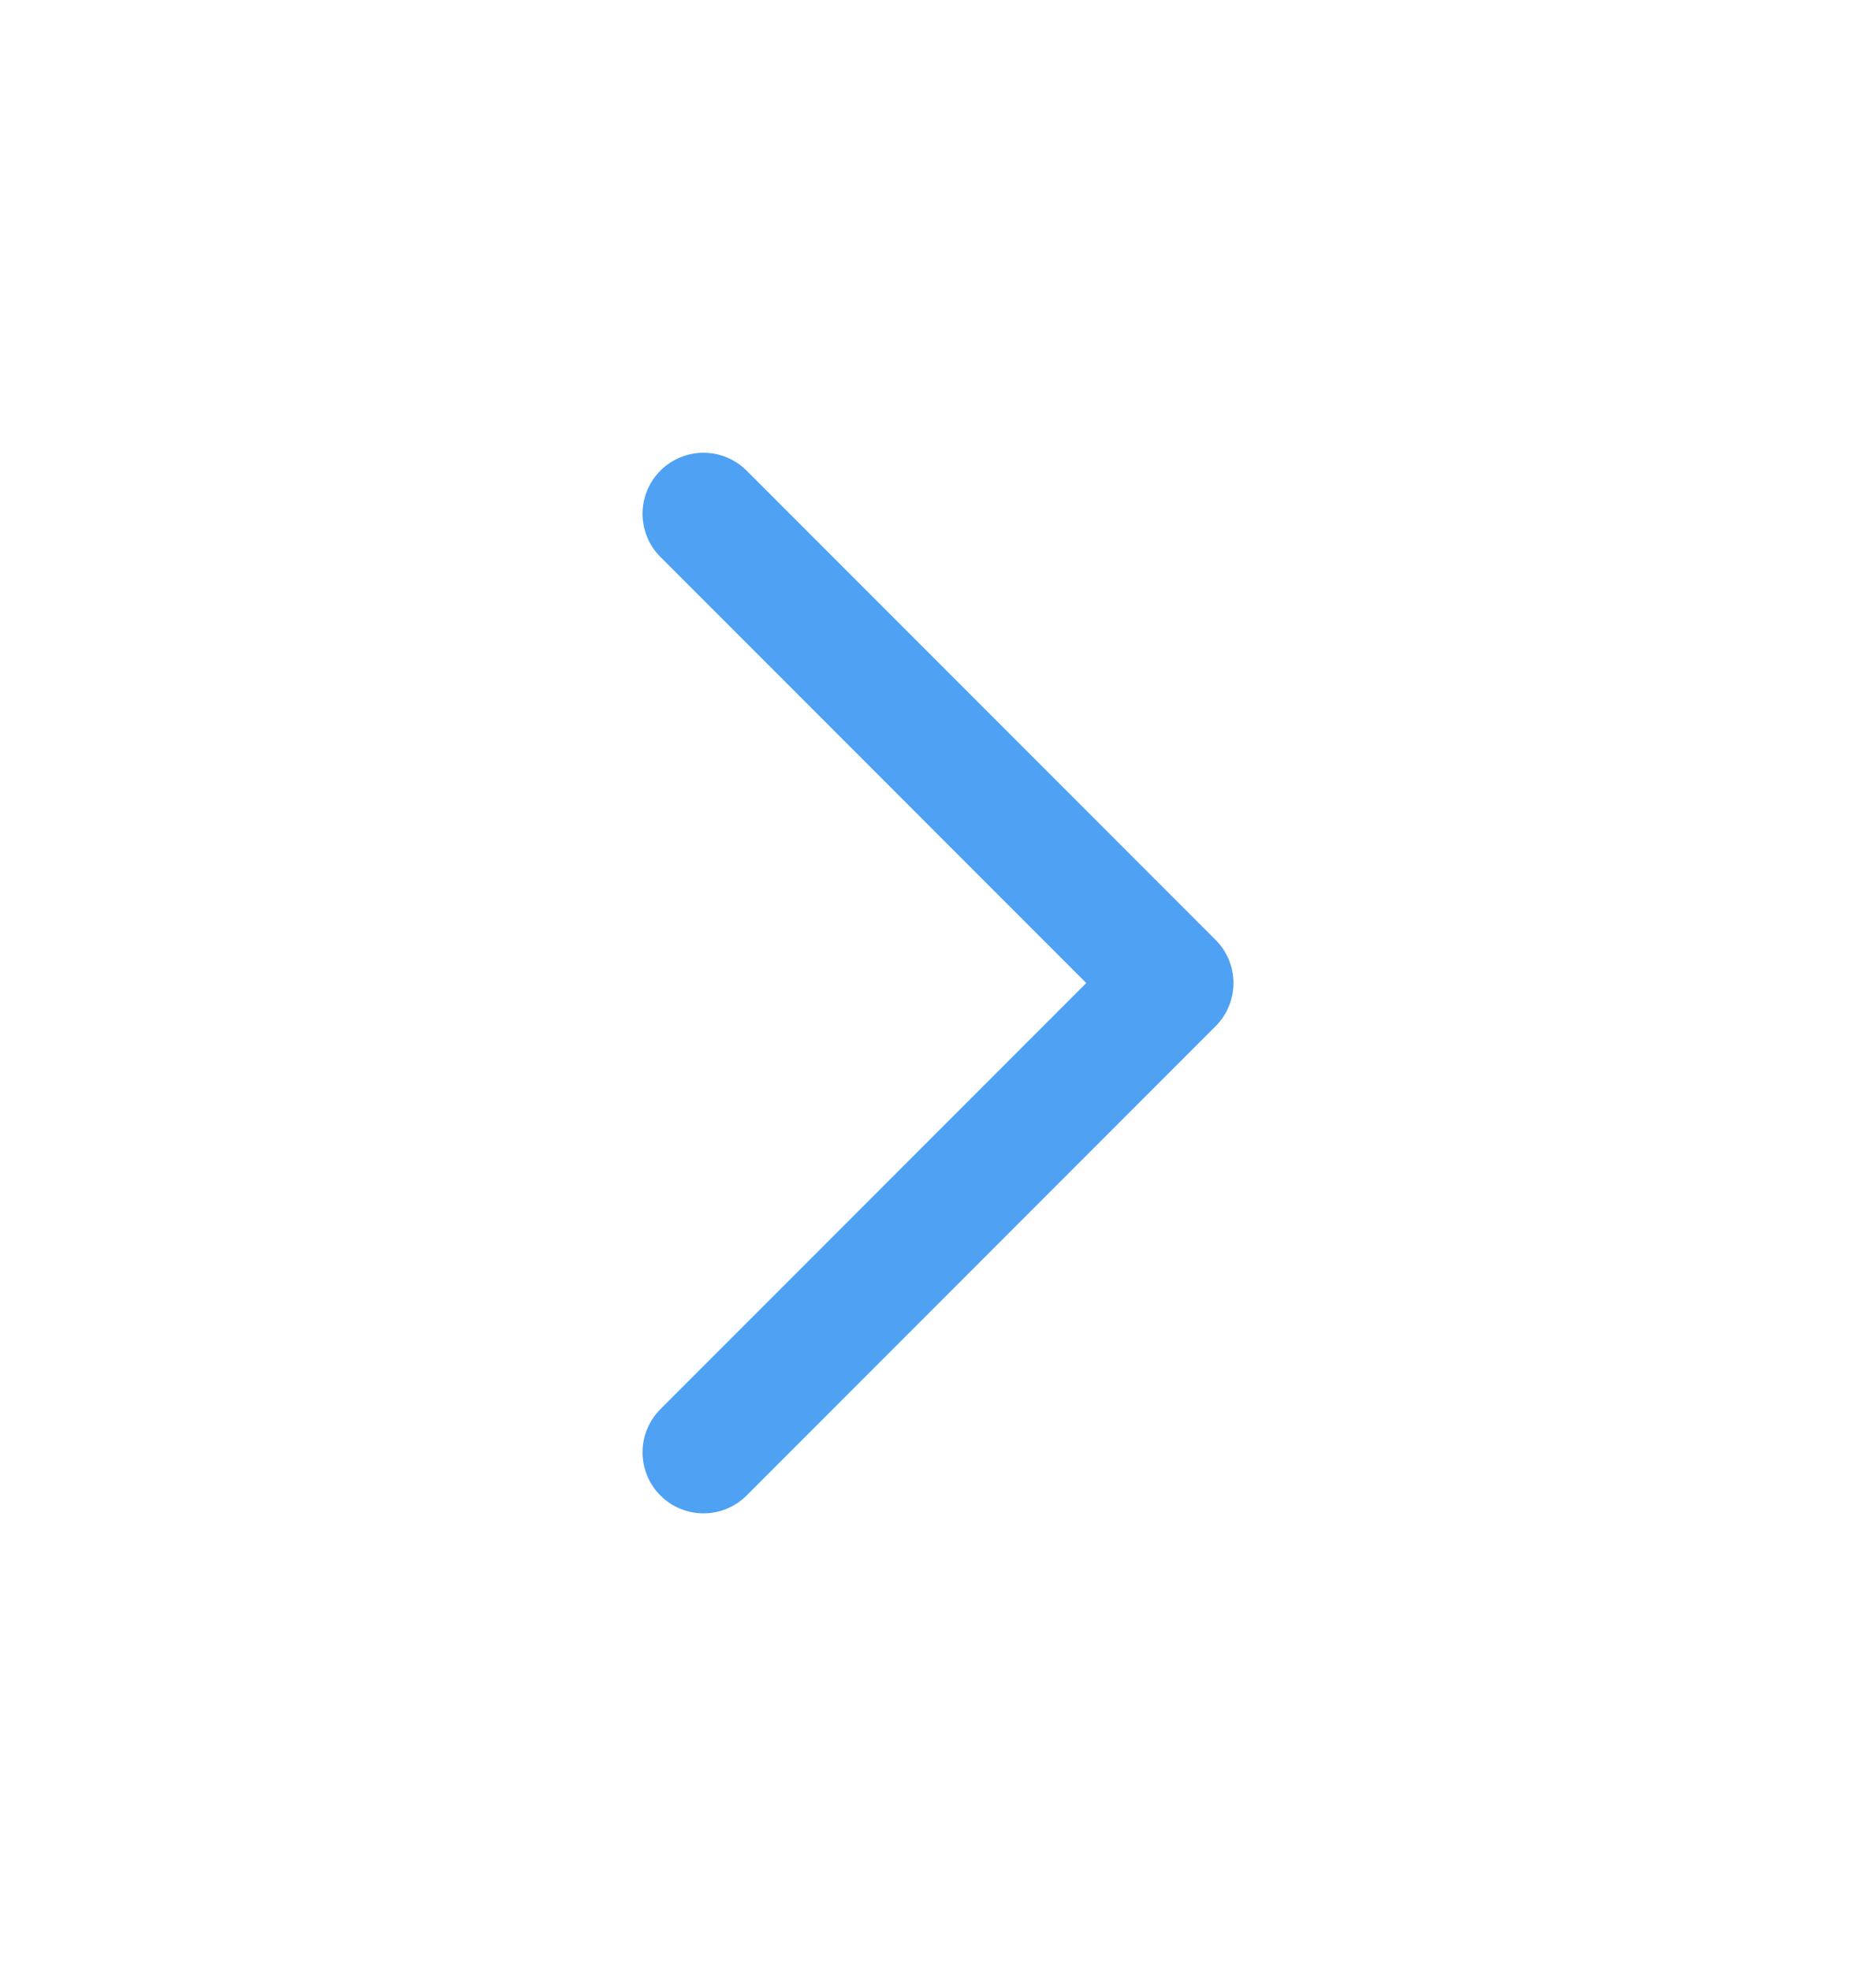 <svg width="20" height="21" viewBox="0 0 20 21" fill="none" xmlns="http://www.w3.org/2000/svg">
<path d="M7.5 15.474L12.5 10.474L7.5 5.474" stroke="#4EA1F3" stroke-width="1.3" stroke-linecap="round" stroke-linejoin="round"/>
</svg>
